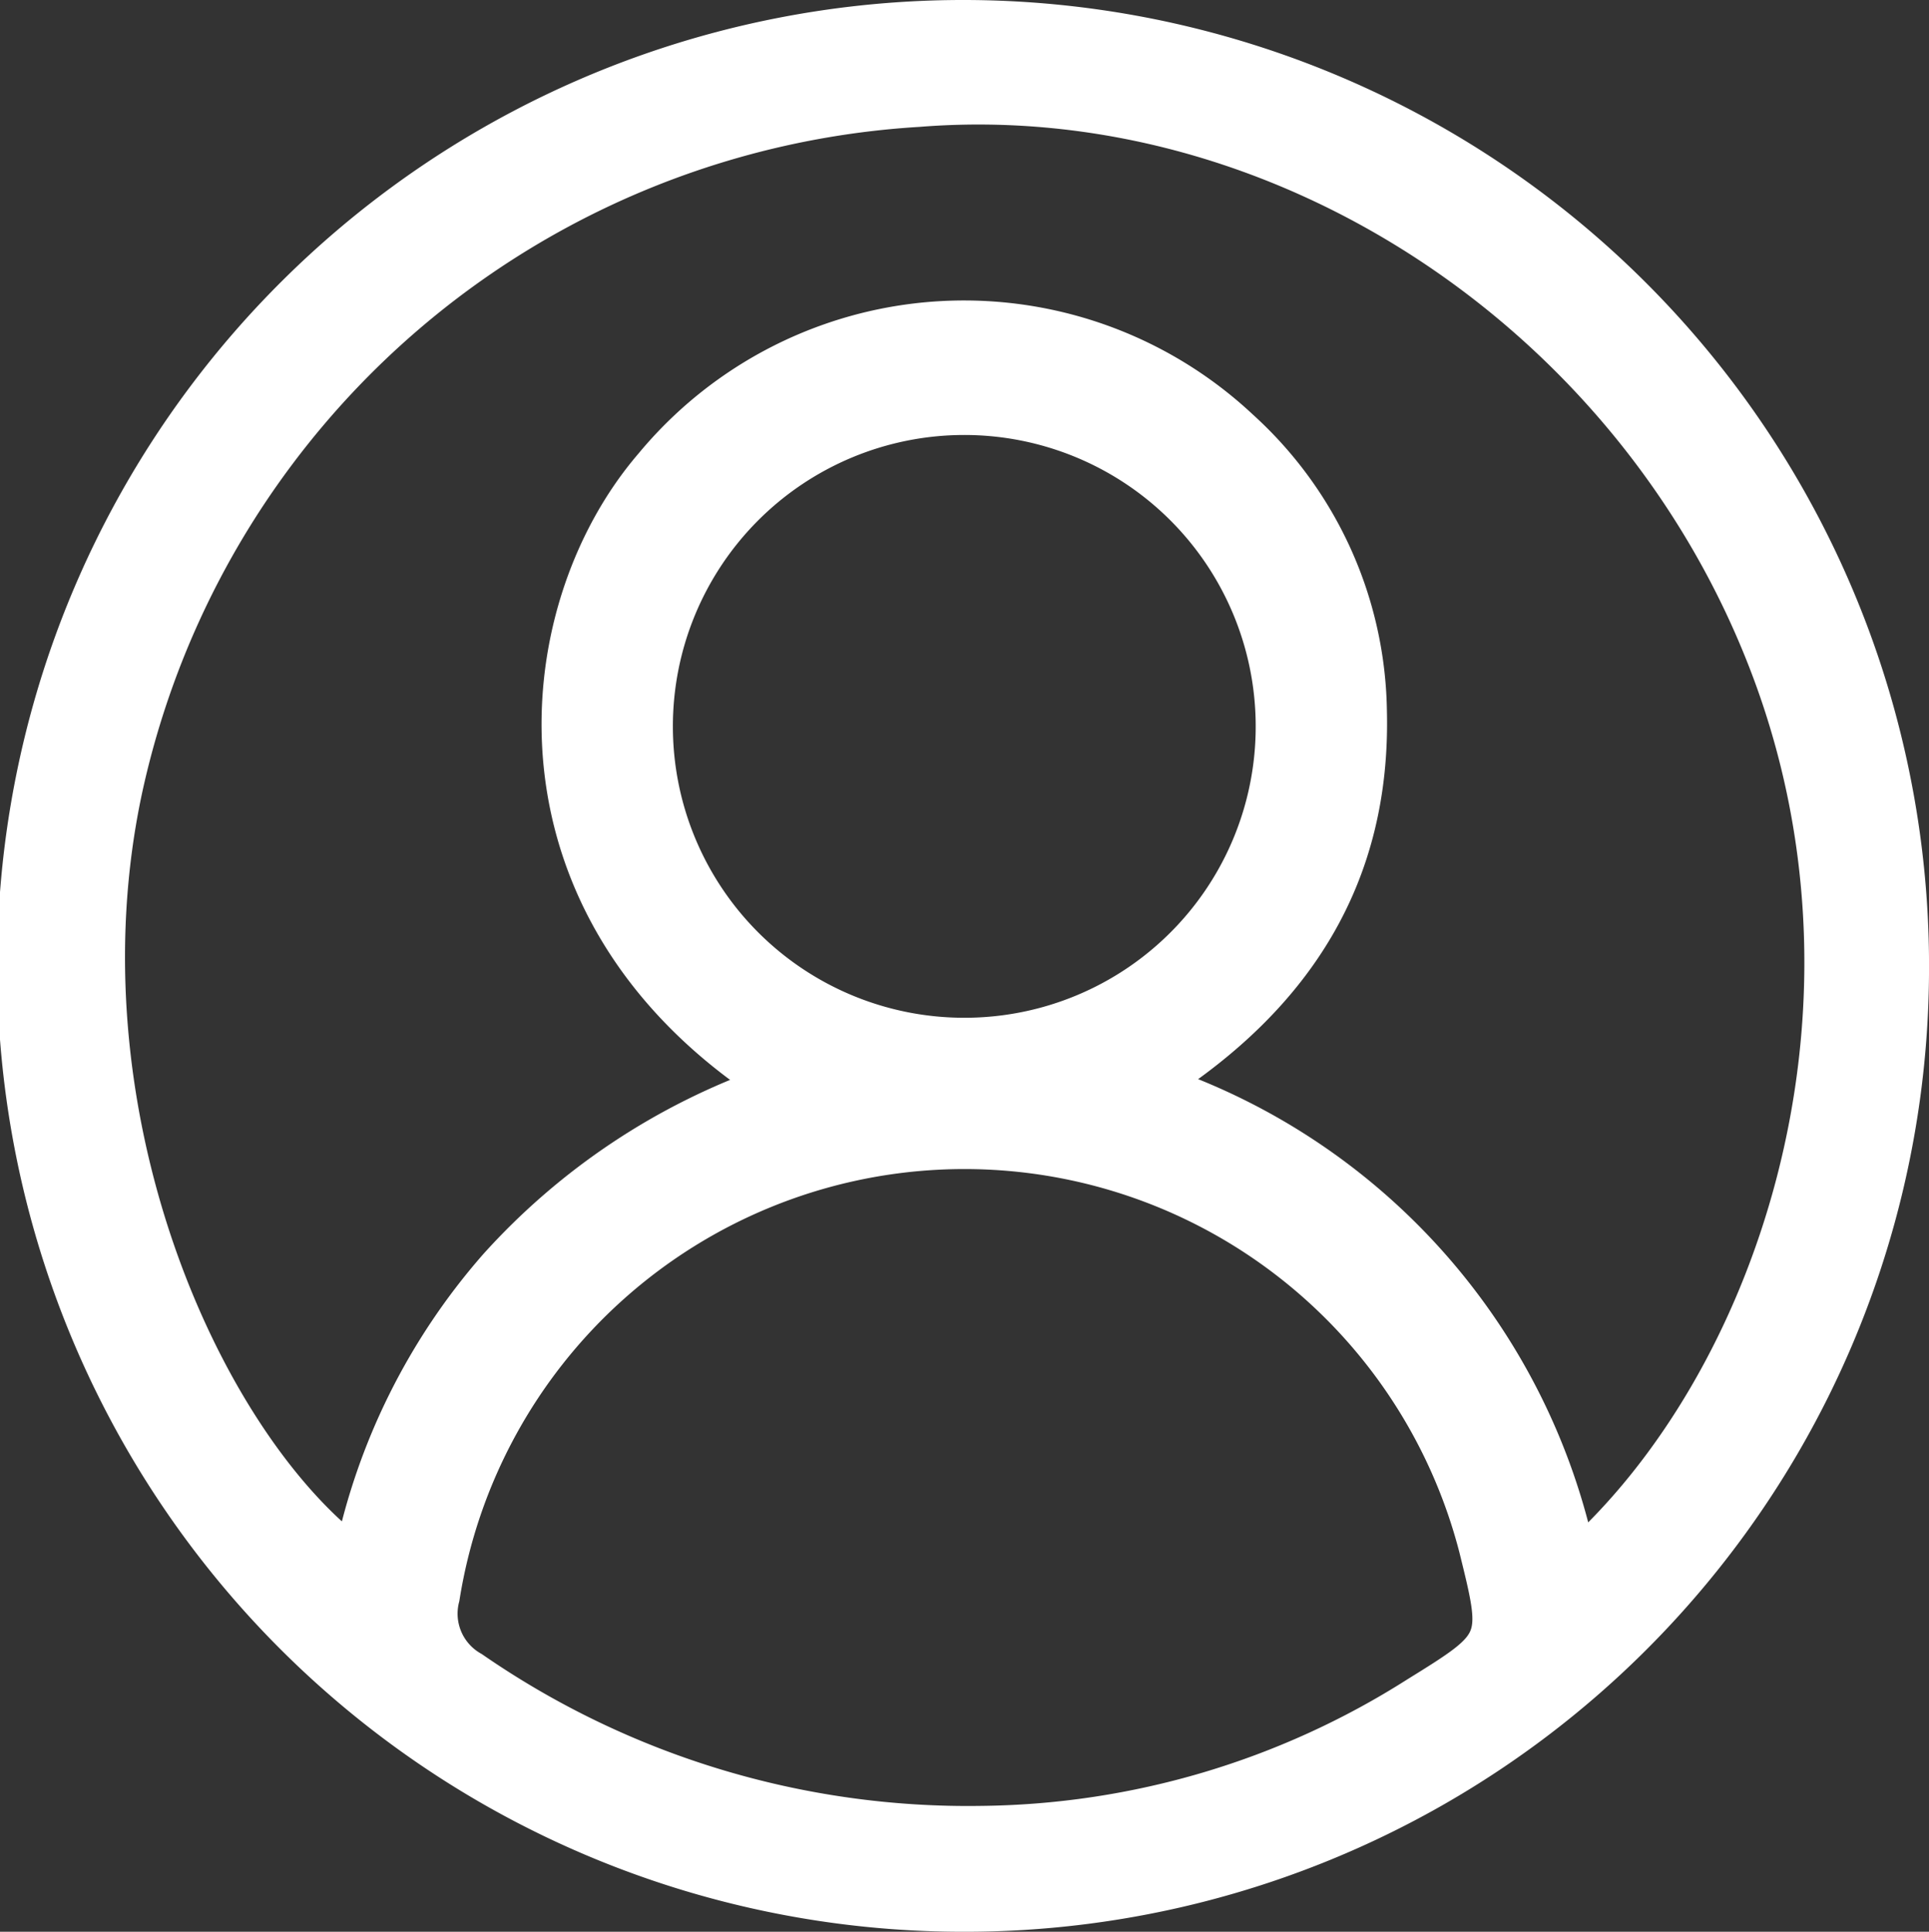 <svg xmlns="http://www.w3.org/2000/svg" xmlns:xlink="http://www.w3.org/1999/xlink" width="49.515" height="49.588" viewBox="0 0 49.515 49.588">
  <rect x="0" y="0" width="49.515" height="49.588" fill="#333333" stroke="none"/>
  <defs>
    <clipPath id="clip-path">
      <rect id="Rettangolo_219" data-name="Rettangolo 219" width="49.515" height="49.588" transform="translate(0 0)" fill="none"/>
    </clipPath>
  </defs>
  <g id="Raggruppa_356" data-name="Raggruppa 356" transform="translate(0 0)">
    <g id="Raggruppa_358" data-name="Raggruppa 358" clip-path="url(#clip-path)">
      <path id="Tracciato_3256" data-name="Tracciato 3256" d="M24.7,49.088A24.294,24.294,0,1,1,49.015,25.007,24.245,24.245,0,0,1,24.7,49.088m15.782-9.049c5-4.466,8.3-13.854,5.017-22.744C42.11,8.116,32.916,2.014,23.571,2.758A22.253,22.253,0,0,0,3.156,20.263c-1.764,8.263,2,16.721,5.923,19.695a16.269,16.269,0,0,1,3.7-7.433,17.033,17.033,0,0,1,7.023-4.674c-6.972-4.543-6.282-12.1-3.034-15.882a10.35,10.35,0,0,1,15.059-.954A9.961,9.961,0,0,1,35.1,18.242c.106,4.2-1.843,7.293-5.426,9.592a16.39,16.39,0,0,1,10.8,12.205M25.19,46.857a21.267,21.267,0,0,0,11.2-3.324c2.169-1.343,2.161-1.356,1.557-3.8A13.623,13.623,0,0,0,11.3,41a1.675,1.675,0,0,0,.8,1.883A22.413,22.413,0,0,0,25.19,46.857M32.732,18.6a7.98,7.98,0,1,0-7.973,8.026A7.973,7.973,0,0,0,32.732,18.6" fill="#fff"/>
      <path id="Tracciato_3257" data-name="Tracciato 3257" d="M24.7,49.088A24.294,24.294,0,1,1,49.015,25.007,24.245,24.245,0,0,1,24.7,49.088Zm15.782-9.049c5-4.466,8.3-13.854,5.017-22.744C42.11,8.116,32.916,2.014,23.571,2.758A22.253,22.253,0,0,0,3.156,20.263c-1.764,8.263,2,16.721,5.923,19.695a16.269,16.269,0,0,1,3.7-7.433,17.033,17.033,0,0,1,7.023-4.674c-6.972-4.543-6.282-12.1-3.034-15.882a10.35,10.35,0,0,1,15.059-.954A9.961,9.961,0,0,1,35.1,18.242c.106,4.2-1.843,7.293-5.426,9.592A16.39,16.39,0,0,1,40.479,40.039ZM25.19,46.857a21.267,21.267,0,0,0,11.2-3.324c2.169-1.343,2.161-1.356,1.557-3.8A13.623,13.623,0,0,0,11.3,41a1.675,1.675,0,0,0,.8,1.883A22.413,22.413,0,0,0,25.19,46.857ZM32.732,18.6a7.98,7.98,0,1,0-7.973,8.026A7.973,7.973,0,0,0,32.732,18.6Z" fill="none" stroke="#fff" stroke-miterlimit="10" stroke-width="1"/>
    </g>
  </g>
</svg>
